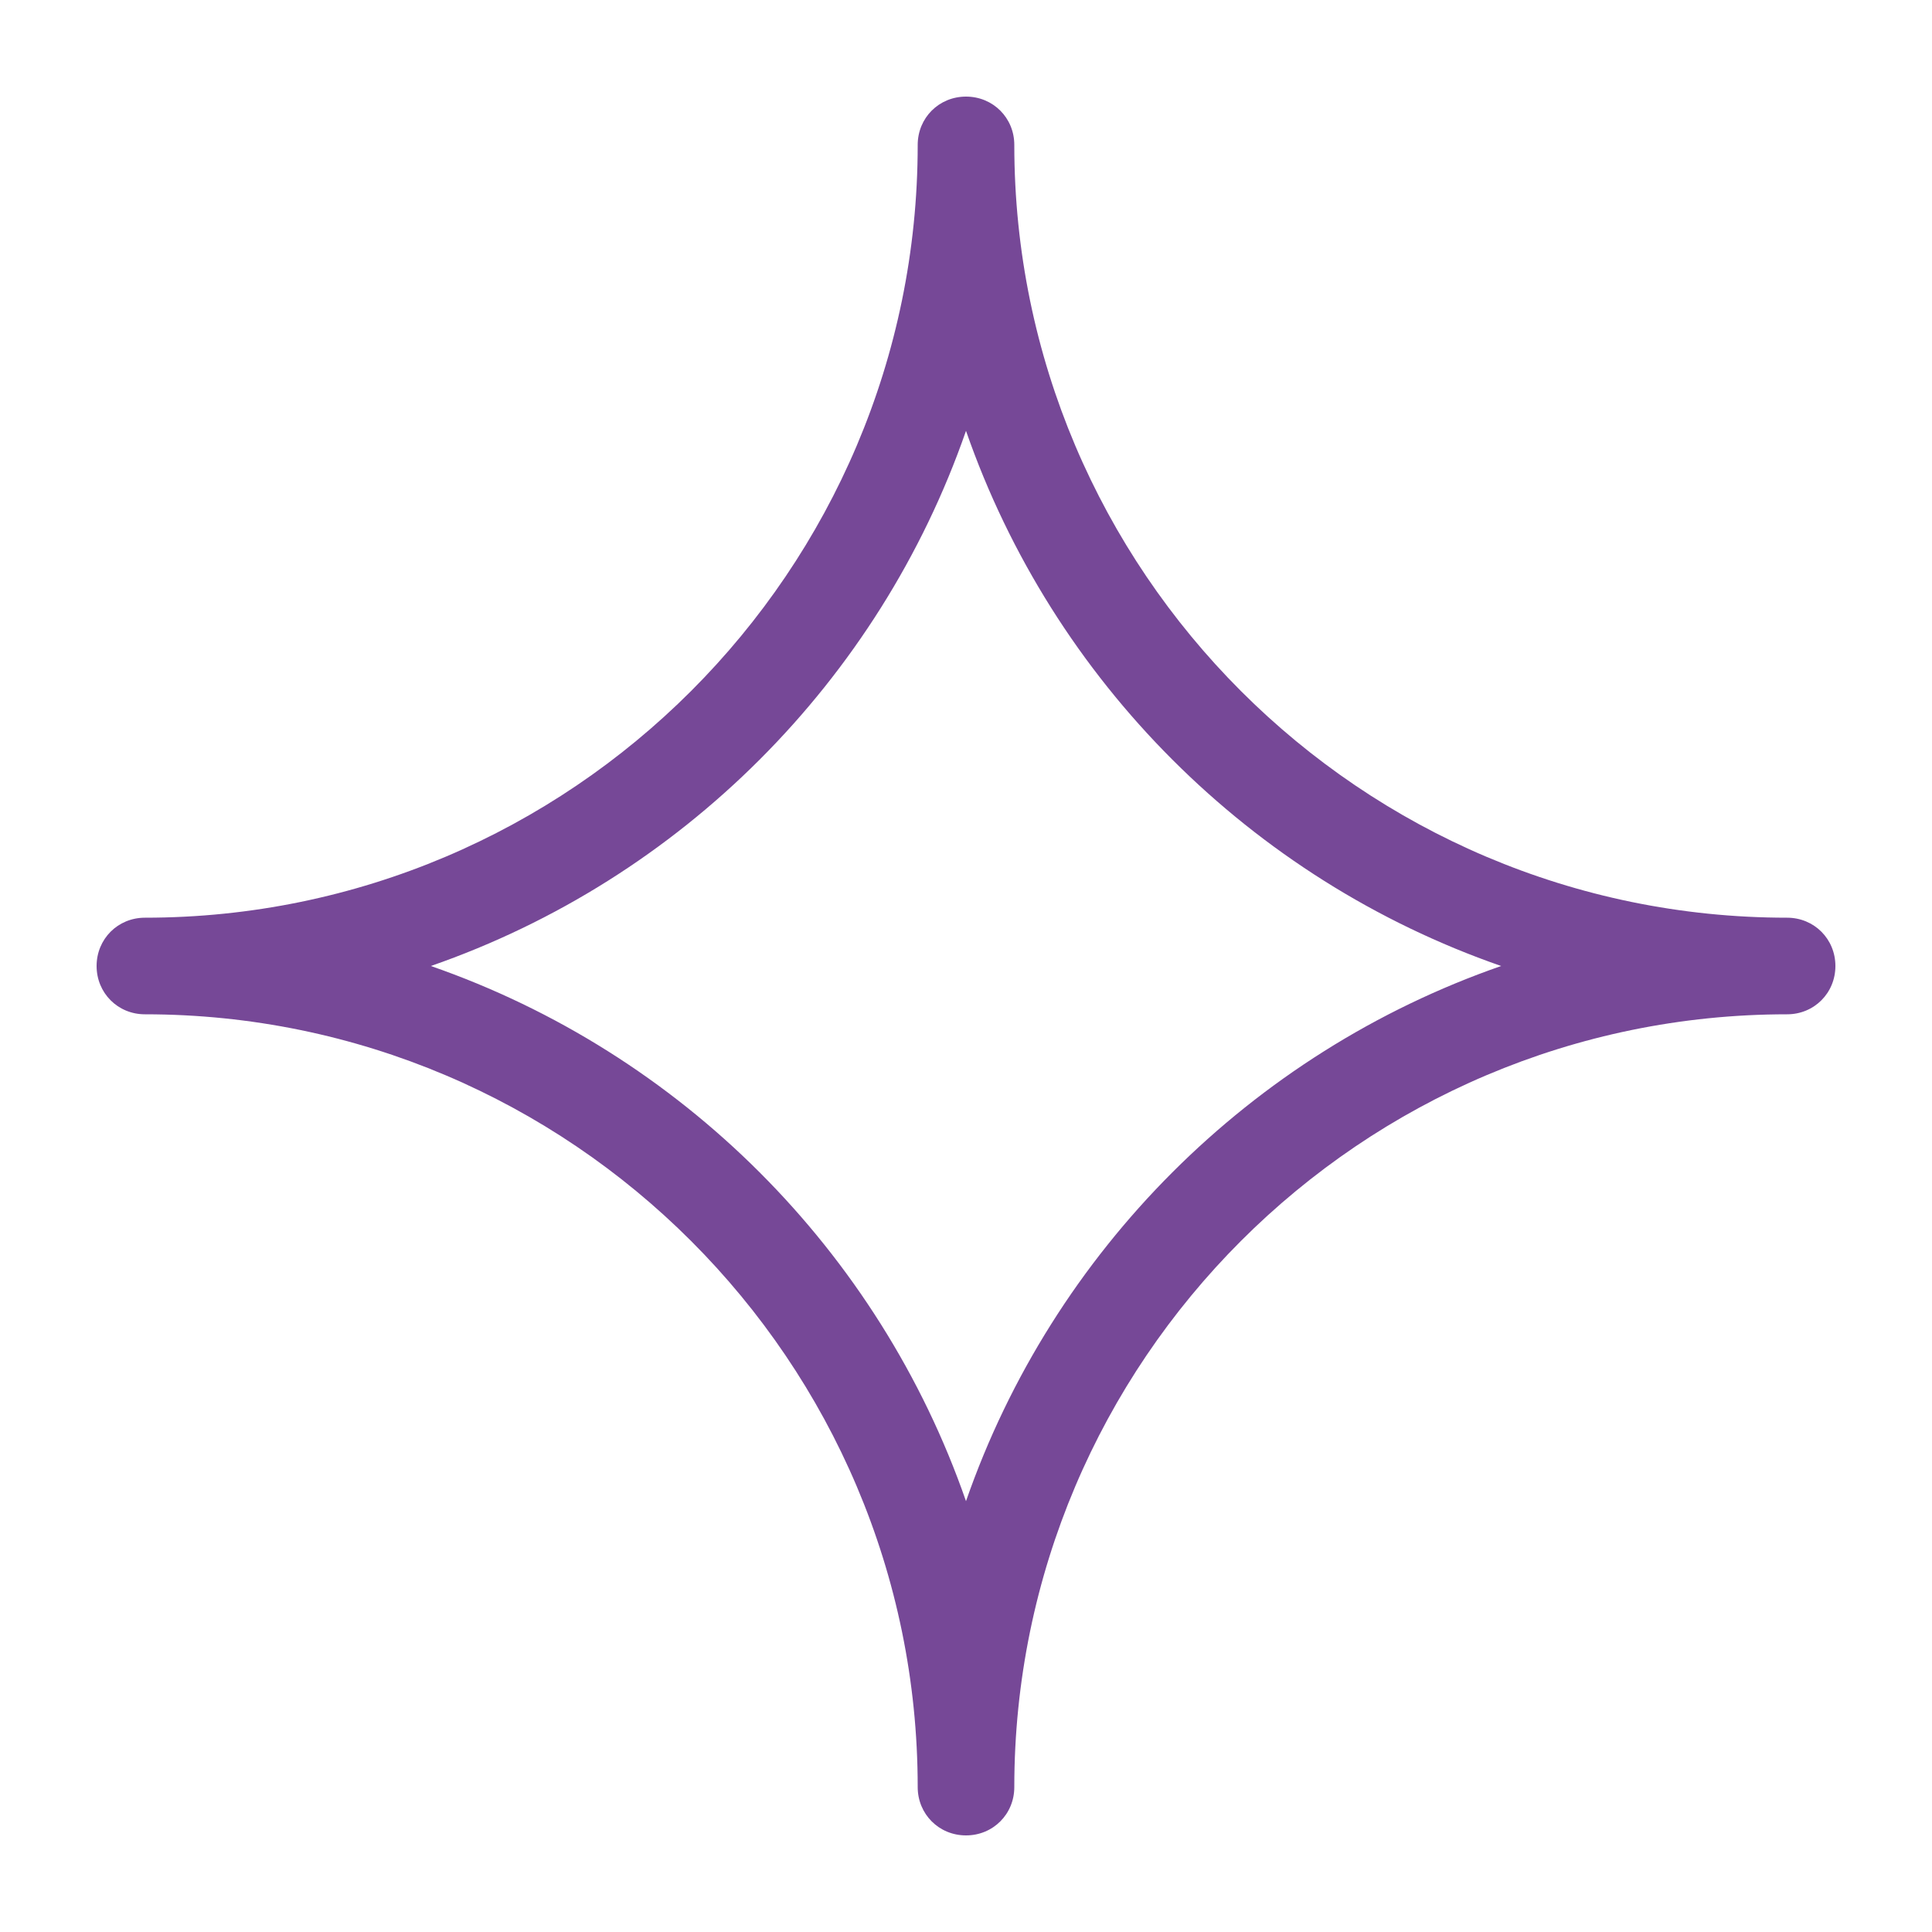 <svg width="142" height="142" viewBox="0 0 142 142" fill="none" xmlns="http://www.w3.org/2000/svg">
<g id="Graphic_Blink_02">
<path id="Vector" d="M71 134.9C69.012 134.9 67.45 133.338 67.45 131.35C67.45 100.039 41.961 74.55 10.65 74.55C8.662 74.55 7.1 72.988 7.1 71C7.1 69.012 8.662 67.45 10.65 67.45C41.961 67.45 67.45 41.961 67.45 10.65C67.45 8.662 69.012 7.1 71 7.1C72.988 7.1 74.55 8.662 74.55 10.65C74.55 41.961 100.039 67.45 131.35 67.45C133.338 67.45 134.9 69.012 134.9 71C134.9 72.988 133.338 74.55 131.35 74.55C100.039 74.55 74.55 100.039 74.55 131.35C74.55 133.338 72.988 134.9 71 134.9ZM31.666 71C50.055 77.39 64.61 91.945 71 110.334C77.39 91.945 91.945 77.39 110.334 71C91.945 64.61 77.39 50.055 71 31.666C64.61 50.055 50.055 64.61 31.666 71Z" fill="#764897"/>
</g>
</svg>

